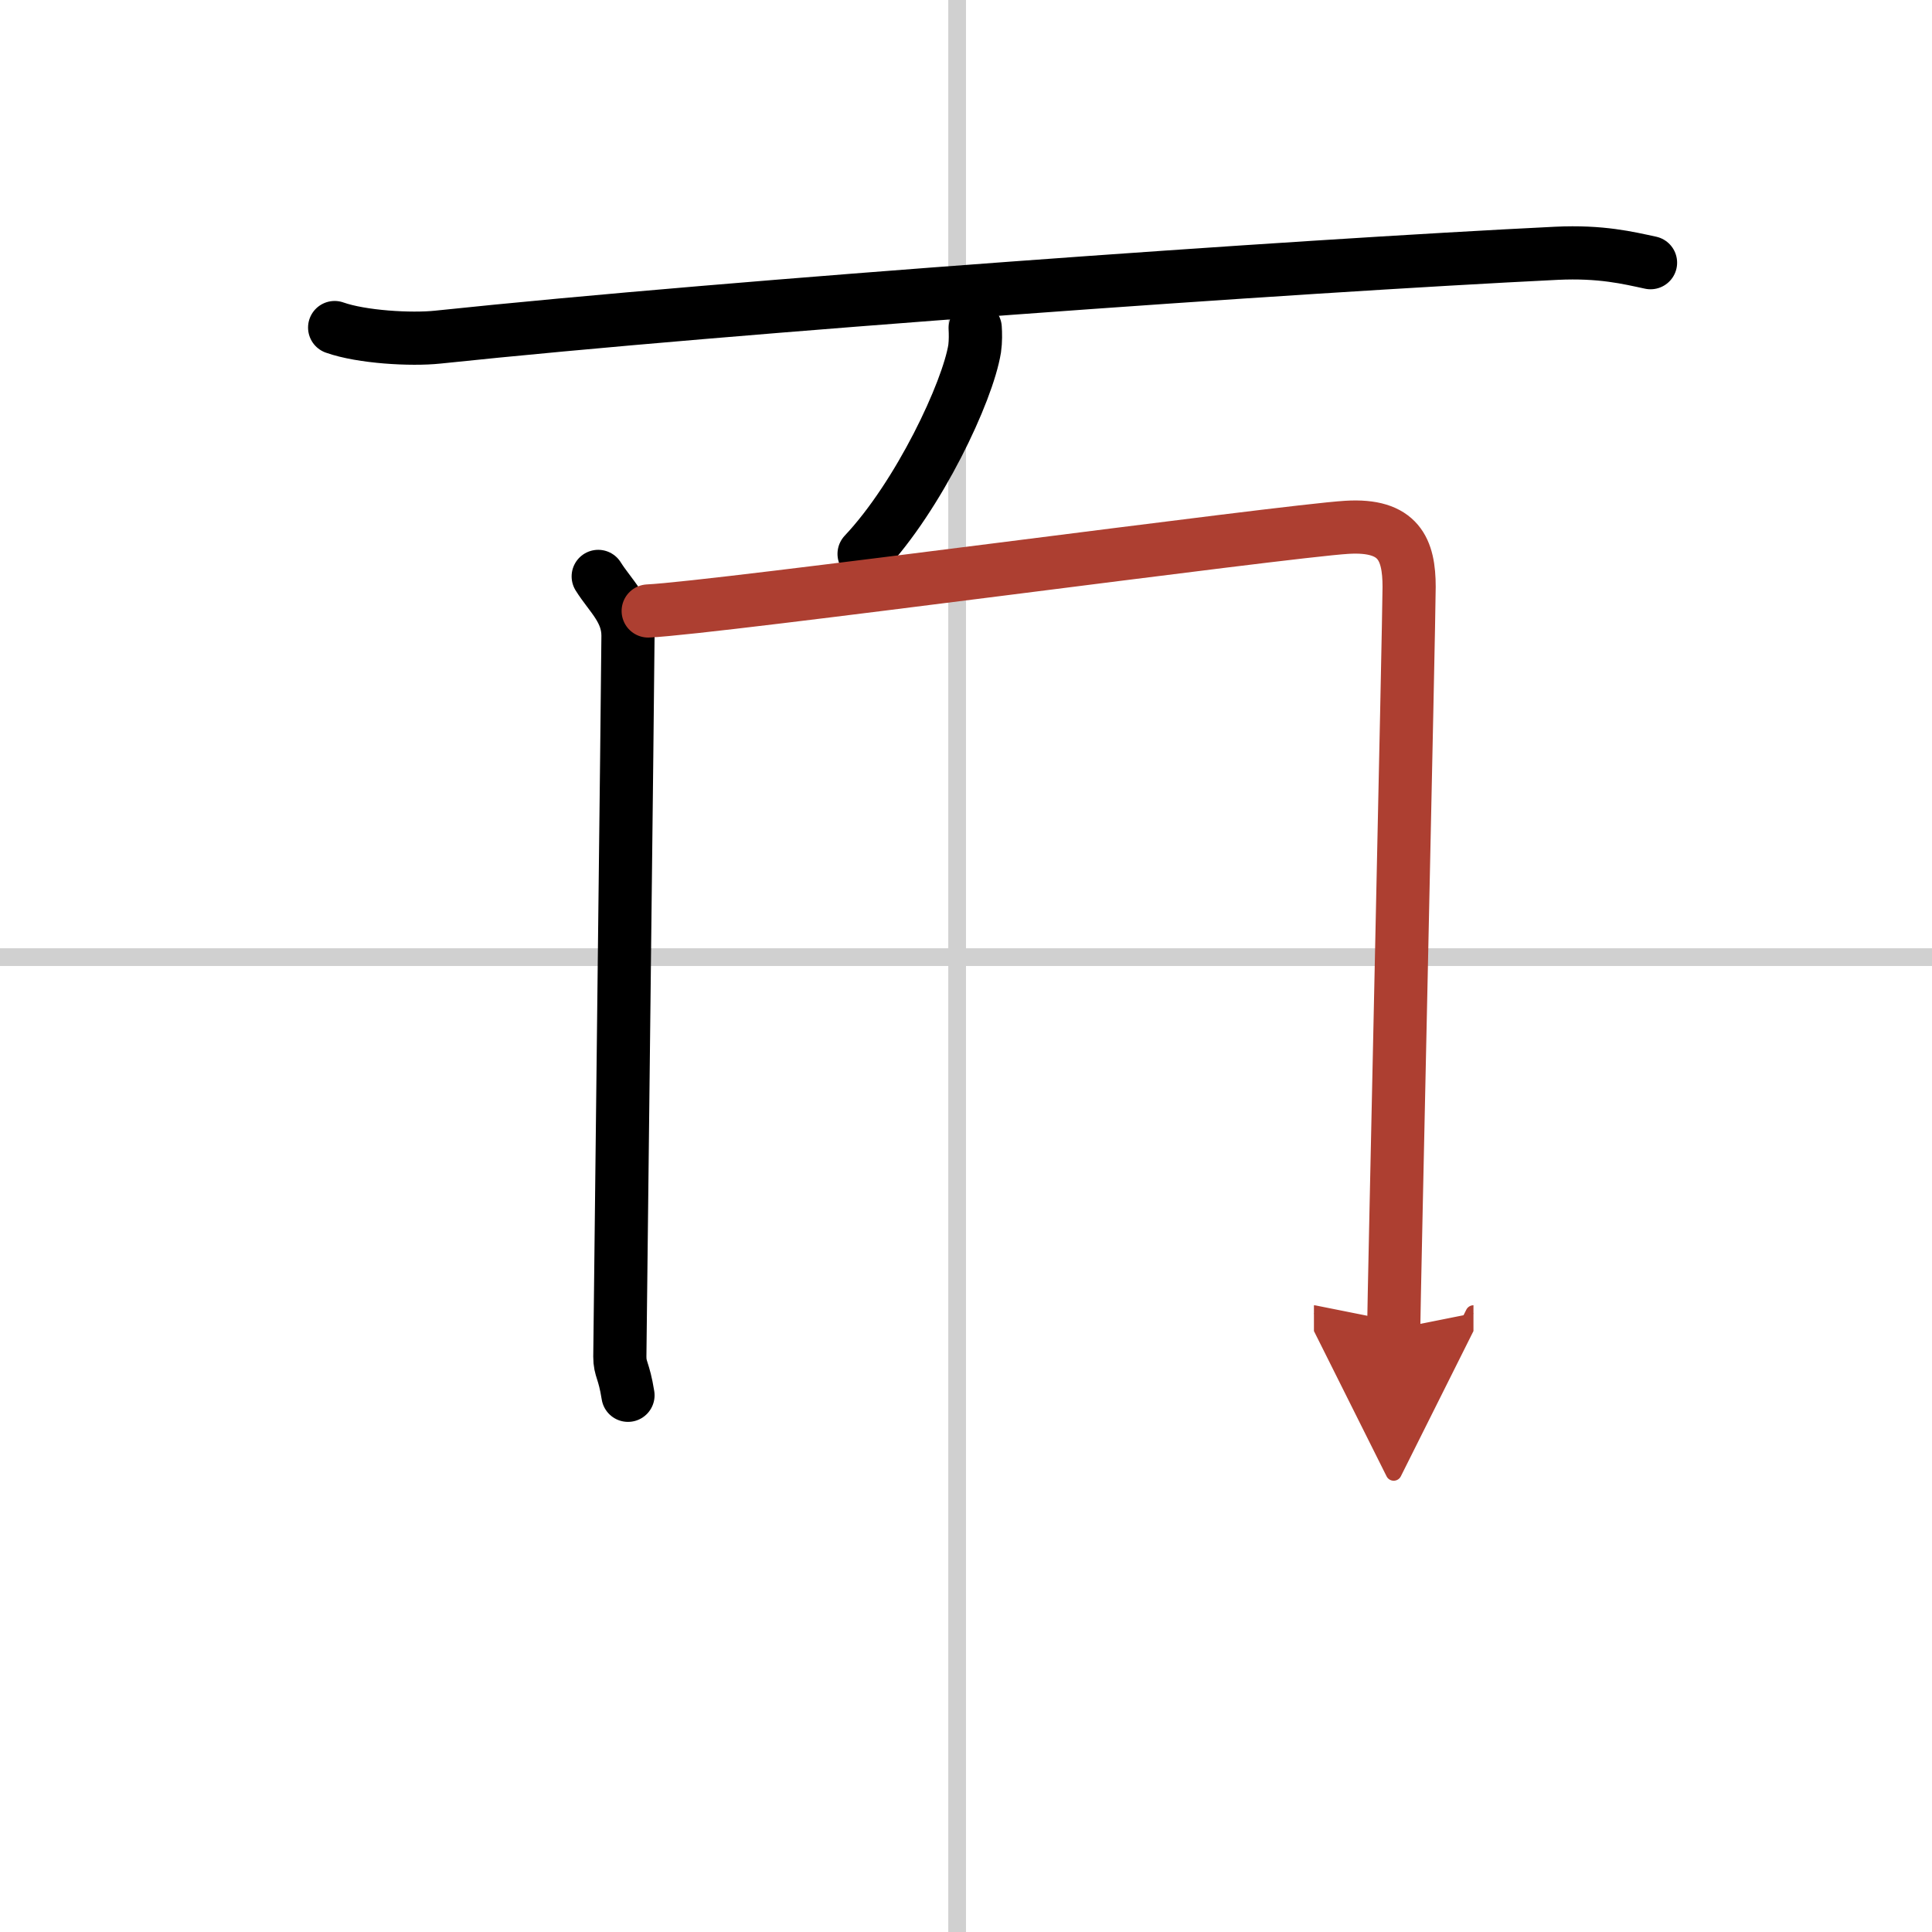<svg width="400" height="400" viewBox="0 0 109 109" xmlns="http://www.w3.org/2000/svg"><defs><marker id="a" markerWidth="4" orient="auto" refX="1" refY="5" viewBox="0 0 10 10"><polyline points="0 0 10 5 0 10 1 5" fill="#ad3f31" stroke="#ad3f31"/></marker></defs><g fill="none" stroke="#000" stroke-linecap="round" stroke-linejoin="round" stroke-width="3"><rect width="100%" height="100%" fill="#fff" stroke="#fff"/><line x1="54" x2="54" y2="109" stroke="#d0d0d0" stroke-width="1"/><line x2="109" y1="54" y2="54" stroke="#d0d0d0" stroke-width="1"/><path d="m18.88 18.48c1.52 0.54 4.31 0.7 5.82 0.54 16.8-1.77 48.55-4.02 63.11-4.73 2.53-0.12 4.05 0.26 5.31 0.53"/><path d="m55.02 18.5c0.02 0.29 0.03 0.75-0.03 1.16-0.39 2.44-3.15 8.31-6.24 11.59"/><path d="m33.75 32.52c0.68 1.09 1.68 1.9 1.68 3.35s-0.46 39.94-0.46 40.67 0.23 0.73 0.46 2.18"/><path d="m36.57 34.47c3.87-0.18 35.89-4.51 39.42-4.72 2.94-0.18 3.51 1.26 3.51 3.36 0 1.74-0.87 40.79-0.87 41.88" marker-end="url(#a)" stroke="#ad3f31"/></g></svg>
